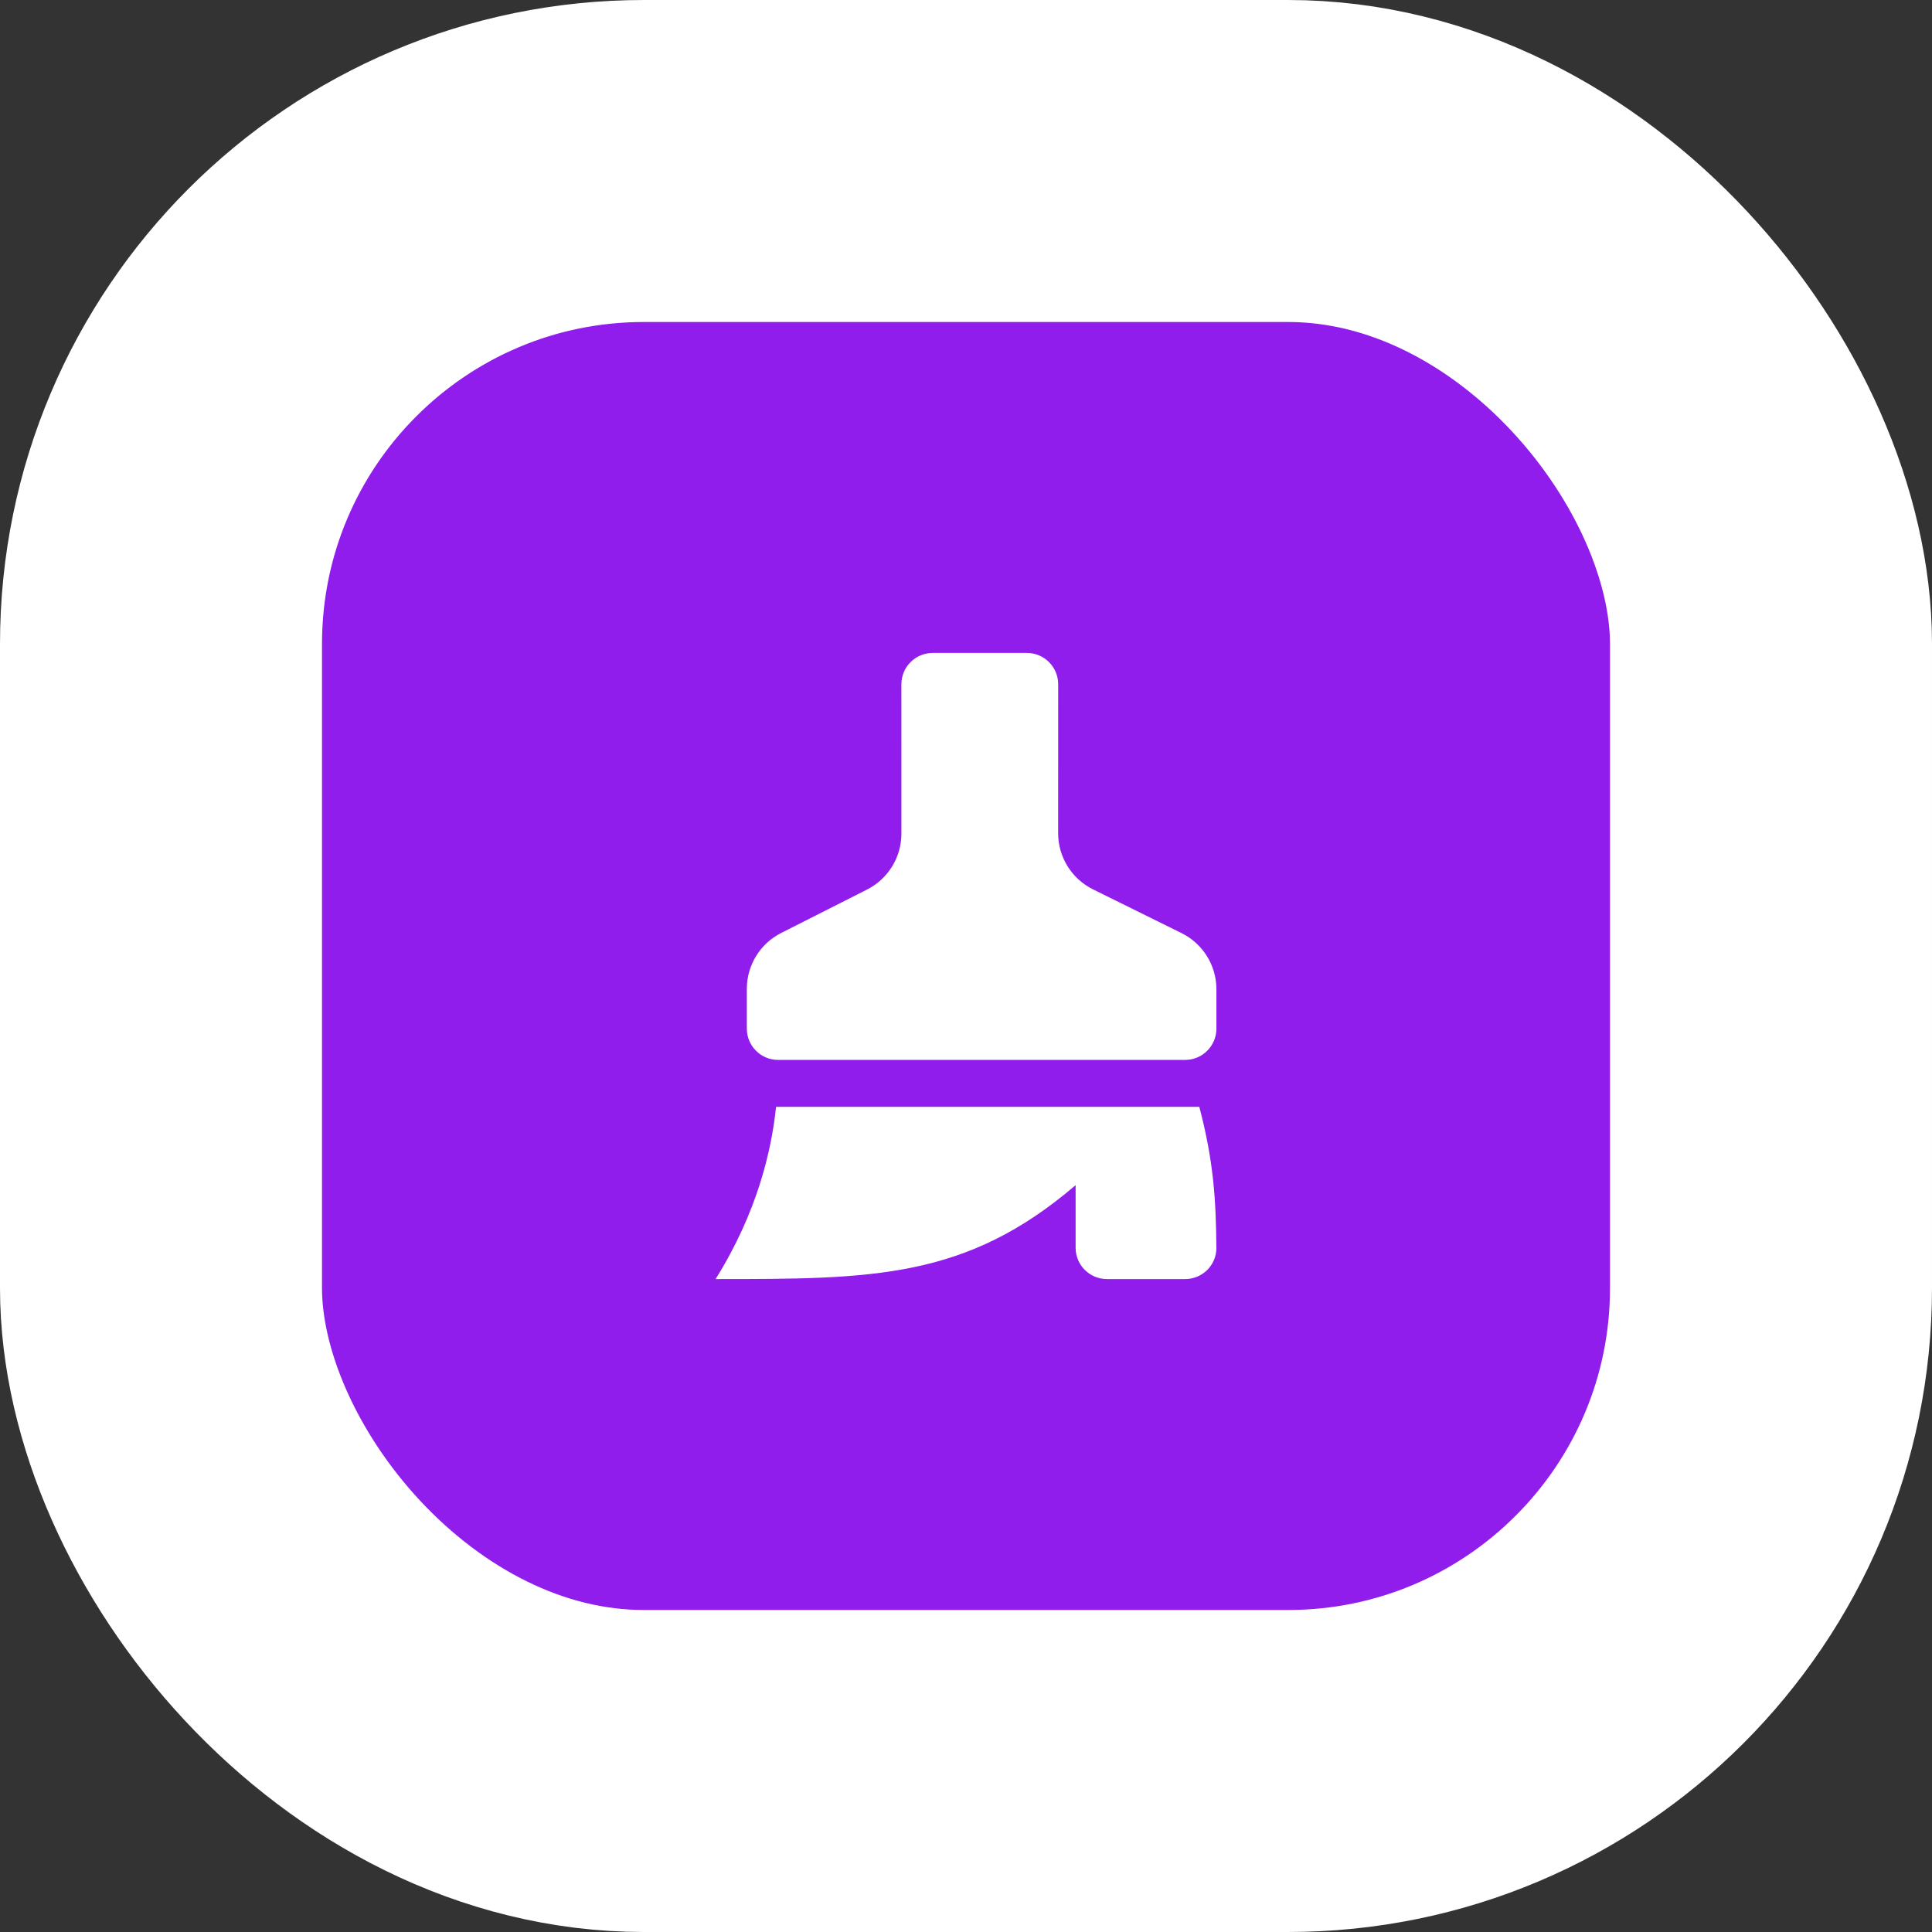 <svg width="72" height="72" viewBox="0 0 72 72" fill="none" xmlns="http://www.w3.org/2000/svg">
<rect x="0" y="0" width="72" height="72" fill="#333333" stroke="none"/>
<rect x="6" y="6" width="60" height="60" rx="18" fill="#911DEC"/>
<rect x="6" y="6" width="60" height="60" rx="18" stroke="white" stroke-width="12"/>
<path d="M27.832 38.333V36.851C27.832 35.971 28.327 35.166 29.112 34.769L32.313 33.15C33.098 32.752 33.593 31.947 33.593 31.067L33.592 25.5C33.592 24.856 34.114 24.333 34.759 24.333H38.268C38.913 24.333 39.435 24.856 39.435 25.5L39.434 31.052C39.434 31.94 39.938 32.751 40.734 33.144L44.032 34.774C44.828 35.168 45.332 35.978 45.332 36.866V38.333C45.332 38.978 44.81 39.5 44.165 39.5H28.999C28.354 39.5 27.832 38.978 27.832 38.333Z" fill="white"/>
<path d="M40.085 44.167C36.001 47.667 32.501 47.667 26.668 47.667C28.242 45.148 28.754 42.842 28.921 41.25H44.695C45.225 43.258 45.316 44.705 45.331 46.5C45.337 47.144 44.812 47.667 44.168 47.667H41.251C40.607 47.667 40.085 47.144 40.085 46.5V44.167Z" fill="white"/>
</svg>
